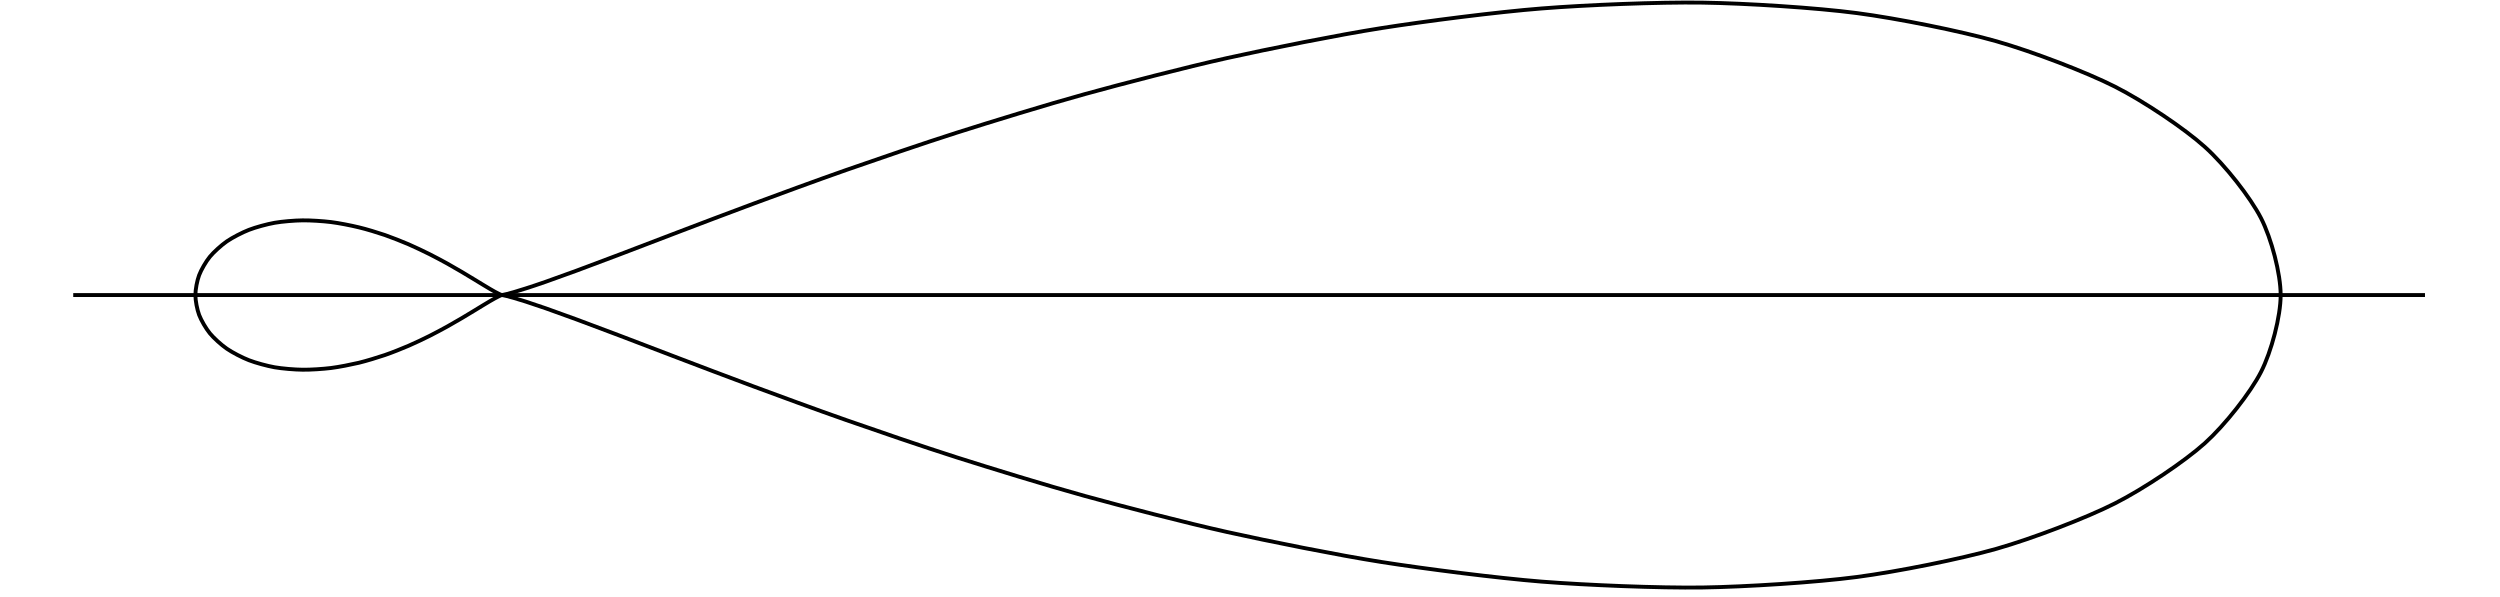 <?xml version="1.0" encoding="UTF-8"?>
<svg xmlns="http://www.w3.org/2000/svg" xmlns:xlink="http://www.w3.org/1999/xlink" width="252.833" height="60.335" viewBox="0 0 252.833 60.335">
<defs>
<clipPath id="clip-0">
<path clip-rule="nonzero" d="M 45 0 L 237 0 L 237 59.676 L 45 59.676 Z M 45 0 "/>
</clipPath>
</defs>
<g clip-path="url(#clip-0)">
<path fill="none" stroke-width="0.399" stroke-linecap="butt" stroke-linejoin="miter" stroke="rgb(0%, 0%, 0%)" stroke-opacity="1" stroke-miterlimit="10" d="M -0.002 -0.002 C 0.002 -0.002 -0.002 -0.002 0.002 -0.002 C 0.01 0.002 0.018 0.002 0.038 0.006 C 0.062 0.01 0.101 0.014 0.164 0.03 C 0.231 0.042 0.358 0.065 0.5 0.105 C 0.642 0.14 0.923 0.212 1.191 0.291 C 1.464 0.37 1.989 0.527 2.451 0.678 C 2.913 0.824 3.794 1.116 4.512 1.369 C 5.231 1.621 6.586 2.107 7.632 2.494 C 8.679 2.881 10.618 3.612 12.06 4.157 C 13.501 4.702 16.123 5.713 18.015 6.432 C 19.907 7.15 23.311 8.45 25.693 9.33 C 28.074 10.211 32.296 11.767 35.183 12.778 C 38.07 13.785 43.121 15.523 46.505 16.601 C 49.894 17.679 55.755 19.484 59.593 20.543 C 63.428 21.601 69.96 23.299 74.17 24.235 C 78.376 25.171 85.465 26.593 89.928 27.296 C 94.391 27.999 101.772 28.947 106.329 29.306 C 110.883 29.669 118.292 29.966 122.763 29.902 C 127.233 29.835 134.381 29.381 138.556 28.832 C 142.73 28.283 149.183 26.988 152.844 25.945 C 156.505 24.899 161.995 22.805 164.949 21.309 C 167.903 19.812 172.066 17.016 174.139 15.148 C 176.212 13.284 178.807 9.97 179.881 7.869 C 180.956 5.768 181.892 2.182 181.892 -0.002 C 181.892 -2.182 180.956 -5.768 179.881 -7.869 C 178.807 -9.97 176.212 -13.283 174.139 -15.151 C 172.066 -17.015 167.895 -19.811 164.941 -21.308 C 161.987 -22.805 156.505 -24.898 152.844 -25.945 C 149.183 -26.987 142.73 -28.283 138.556 -28.832 C 134.385 -29.381 127.245 -29.839 122.77 -29.906 C 118.3 -29.969 110.883 -29.665 106.326 -29.306 C 101.768 -28.942 94.379 -27.998 89.916 -27.295 C 85.453 -26.592 78.376 -25.171 74.17 -24.235 C 69.96 -23.299 63.428 -21.6 59.593 -20.542 C 55.755 -19.484 49.898 -17.679 46.509 -16.601 C 43.125 -15.526 38.074 -13.789 35.187 -12.778 C 32.296 -11.771 28.074 -10.211 25.693 -9.33 C 23.311 -8.449 19.907 -7.15 18.015 -6.431 C 16.123 -5.712 13.501 -4.705 12.06 -4.156 C 10.618 -3.611 8.679 -2.881 7.632 -2.494 C 6.586 -2.107 5.231 -1.621 4.512 -1.368 C 3.794 -1.119 2.909 -0.823 2.447 -0.673 C 1.989 -0.523 1.464 -0.369 1.191 -0.29 C 0.923 -0.211 0.642 -0.14 0.5 -0.104 C 0.358 -0.069 0.231 -0.041 0.164 -0.029 C 0.101 -0.014 0.062 -0.01 0.038 -0.006 C 0.018 -0.002 0.01 -0.002 0.002 -0.002 C -0.002 0.002 0.002 -0.002 -0.002 -0.002 " transform="matrix(0.989, 0, 0, -0.989, 50.759, 29.838)"/>
</g>
<path fill="none" stroke-width="0.399" stroke-linecap="butt" stroke-linejoin="miter" stroke="rgb(0%, 0%, 0%)" stroke-opacity="1" stroke-miterlimit="10" d="M -0.002 -0.002 C -0.002 -0.002 0.002 -0.002 -0.002 -0.002 C -0.002 -0.002 -0.002 -0.002 -0.006 -0.002 C -0.009 -0.002 -0.017 -0.002 -0.029 -0.006 C -0.037 -0.01 -0.061 -0.018 -0.085 -0.025 C -0.108 -0.037 -0.152 -0.053 -0.199 -0.073 C -0.242 -0.093 -0.329 -0.132 -0.4 -0.172 C -0.475 -0.211 -0.622 -0.282 -0.736 -0.349 C -0.851 -0.412 -1.064 -0.535 -1.23 -0.63 C -1.396 -0.728 -1.704 -0.91 -1.929 -1.048 C -2.158 -1.187 -2.573 -1.439 -2.869 -1.621 C -3.169 -1.803 -3.702 -2.13 -4.081 -2.352 C -4.46 -2.573 -5.128 -2.964 -5.59 -3.22 C -6.052 -3.473 -6.862 -3.912 -7.407 -4.184 C -7.955 -4.457 -8.911 -4.919 -9.543 -5.187 C -10.175 -5.46 -11.257 -5.894 -11.964 -6.135 C -12.671 -6.376 -13.872 -6.743 -14.638 -6.929 C -15.404 -7.11 -16.683 -7.363 -17.481 -7.462 C -18.279 -7.561 -19.59 -7.648 -20.388 -7.636 C -21.186 -7.628 -22.481 -7.521 -23.243 -7.387 C -24.002 -7.253 -25.19 -6.929 -25.87 -6.664 C -26.545 -6.404 -27.576 -5.87 -28.129 -5.487 C -28.685 -5.108 -29.475 -4.389 -29.866 -3.912 C -30.261 -3.43 -30.755 -2.577 -30.96 -2.036 C -31.166 -1.491 -31.343 -0.563 -31.343 -0.002 C -31.343 0.563 -31.166 1.491 -30.96 2.032 C -30.755 2.577 -30.261 3.43 -29.866 3.912 C -29.475 4.39 -28.681 5.105 -28.129 5.488 C -27.572 5.871 -26.545 6.404 -25.87 6.665 C -25.19 6.929 -24.002 7.253 -23.243 7.387 C -22.481 7.522 -21.19 7.628 -20.392 7.636 C -19.59 7.648 -18.279 7.561 -17.481 7.462 C -16.683 7.364 -15.4 7.111 -14.638 6.925 C -13.872 6.744 -12.671 6.376 -11.964 6.135 C -11.257 5.891 -10.175 5.456 -9.543 5.188 C -8.911 4.915 -7.955 4.457 -7.41 4.185 C -6.862 3.912 -6.052 3.474 -5.59 3.221 C -5.128 2.964 -4.46 2.573 -4.081 2.352 C -3.702 2.127 -3.169 1.803 -2.869 1.621 C -2.573 1.44 -2.158 1.187 -1.929 1.049 C -1.704 0.911 -1.396 0.729 -1.23 0.63 C -1.064 0.531 -0.851 0.413 -0.736 0.346 C -0.622 0.283 -0.475 0.212 -0.4 0.172 C -0.329 0.133 -0.242 0.093 -0.199 0.073 C -0.152 0.054 -0.108 0.034 -0.085 0.026 C -0.061 0.018 -0.037 0.01 -0.029 0.006 C -0.017 0.002 -0.009 0.002 -0.006 0.002 C -0.002 -0.002 -0.002 -0.002 -0.002 -0.002 C 0.002 -0.002 -0.002 -0.002 -0.002 -0.002 " transform="matrix(0.989, 0, 0, -0.989, 50.759, 29.838)"/>
<path fill="none" stroke-width="0.399" stroke-linecap="butt" stroke-linejoin="miter" stroke="rgb(0%, 0%, 0%)" stroke-opacity="1" stroke-miterlimit="10" d="M -43.835 -0.002 L 196.65 -0.002 " transform="matrix(0.989, 0, 0, -0.989, 50.759, 29.838)"/>
</svg>

